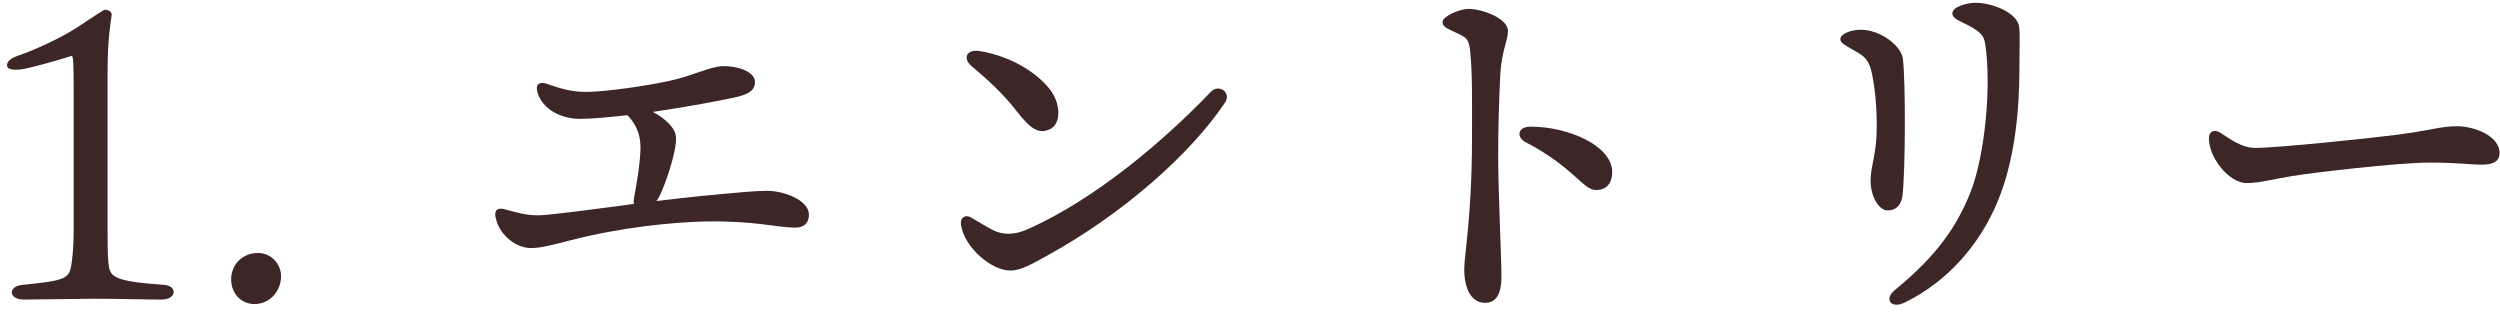 <svg width="159" height="20" viewBox="0 0 159 20" fill="none" xmlns="http://www.w3.org/2000/svg">
<path d="M6.842 14.684C6.842 15.308 6.842 16.166 6.894 16.712C6.998 17.57 7.05 17.882 10.43 18.116C11.288 18.168 11.262 19.052 10.274 19.052C9.26 19.052 7.596 19 5.932 19C5.074 19 2.604 19.052 1.512 19.052C0.524 19.052 0.498 18.194 1.434 18.116C4.034 17.856 4.398 17.752 4.528 16.894C4.58 16.634 4.684 15.828 4.684 14.736V5.87C4.684 3.972 4.658 3.53 4.554 3.556C3.384 3.92 2.006 4.31 1.33 4.414C0.784 4.466 0.446 4.414 0.446 4.154C0.446 3.842 0.81 3.66 1.174 3.53C2.552 3.062 4.294 2.178 5.074 1.632C6.114 0.956 6.53 0.644 6.686 0.618C6.868 0.618 7.128 0.748 7.102 0.956C7.05 1.398 6.842 2.36 6.842 4.622V14.684Z" fill="#3D2626"/>
<path d="M16.418 16.088C17.198 16.088 17.874 16.738 17.874 17.57C17.874 18.532 17.146 19.338 16.184 19.338C15.404 19.338 14.702 18.74 14.702 17.752C14.702 16.842 15.404 16.088 16.418 16.088Z" fill="#3D2626"/>
<path d="M48.77 12.136C49.914 12.136 51.448 12.76 51.448 13.644C51.448 14.164 51.162 14.476 50.59 14.476C49.342 14.476 48.12 14.034 44.87 14.086C42.712 14.138 39.514 14.45 36.29 15.282C35.354 15.516 34.47 15.776 33.768 15.776C32.858 15.776 31.844 15.022 31.558 13.982C31.376 13.384 31.61 13.15 32.182 13.332C32.858 13.514 33.456 13.696 34.236 13.696C34.834 13.696 37.616 13.332 40.32 12.968C40.294 12.864 40.294 12.76 40.32 12.604C40.502 11.694 40.736 10.186 40.736 9.38C40.736 8.652 40.528 7.976 39.904 7.326C38.708 7.456 37.642 7.56 36.888 7.56C35.692 7.56 34.496 6.962 34.184 5.87C34.028 5.376 34.314 5.168 34.756 5.324C35.666 5.636 36.316 5.844 37.278 5.844C38.474 5.844 41.022 5.48 42.582 5.142C44.012 4.83 45.182 4.232 45.962 4.206C46.82 4.18 48.016 4.518 48.016 5.22C48.016 5.792 47.522 6 46.898 6.156C46.144 6.338 43.83 6.78 41.516 7.118C41.932 7.326 42.27 7.586 42.556 7.872C43.024 8.392 43.05 8.652 42.946 9.354C42.816 10.16 42.4 11.486 41.984 12.396C41.906 12.552 41.828 12.682 41.75 12.786C42.816 12.656 43.778 12.552 44.506 12.474C46.924 12.24 48.094 12.136 48.77 12.136Z" fill="#3D2626"/>
<path d="M61.796 4.206C61.198 3.712 61.484 3.114 62.29 3.244C64.214 3.556 65.852 4.544 66.736 5.636C67.464 6.52 67.542 7.898 66.736 8.236C66.112 8.496 65.618 8.314 64.656 7.066C63.876 6.052 62.94 5.168 61.796 4.206ZM61.744 13.826C62.108 14.034 62.784 14.45 63.148 14.632C63.772 14.944 64.474 14.97 65.358 14.58C69.7 12.656 74.094 8.886 77.006 5.844C77.526 5.298 78.332 5.896 77.916 6.52C75.706 9.822 71.338 13.67 66.528 16.296C65.67 16.764 64.942 17.206 64.266 17.206C63.044 17.206 61.354 15.75 61.12 14.32C61.042 13.852 61.38 13.618 61.744 13.826Z" fill="#3D2626"/>
<path d="M93.386 0.566C94.322 0.566 95.908 1.19 95.908 1.97C95.908 2.568 95.492 3.244 95.414 4.804C95.336 6.364 95.284 8.262 95.284 9.874C95.284 12.188 95.492 16.374 95.492 17.57C95.492 18.792 95.102 19.26 94.452 19.26C93.646 19.26 93.126 18.48 93.126 17.128C93.126 16.14 93.62 13.8 93.62 8.678C93.62 6.208 93.646 4.83 93.516 3.374C93.438 2.516 93.282 2.412 92.814 2.178C92.06 1.814 91.748 1.736 91.748 1.398C91.748 1.034 92.84 0.566 93.386 0.566ZM97.026 9.042C96.428 8.73 96.506 8.054 97.338 8.054C99.808 8.054 102.538 9.302 102.538 10.94C102.538 11.564 102.252 12.084 101.498 12.084C100.666 12.084 100.12 10.654 97.026 9.042Z" fill="#3D2626"/>
<path d="M117.046 2.49C117.046 2.152 117.722 1.892 118.346 1.892C119.594 1.892 120.92 2.906 121.024 3.738C121.206 5.22 121.18 10.966 120.998 12.448C120.92 13.02 120.608 13.384 120.062 13.384C119.49 13.384 118.97 12.5 118.97 11.486C118.97 10.524 119.36 9.848 119.36 8.08C119.36 6.728 119.256 5.636 119.048 4.648C118.866 3.764 118.528 3.556 117.982 3.244C117.41 2.906 117.046 2.75 117.046 2.49ZM124.17 0.852C124.17 0.41 125.158 0.176 125.626 0.176C126.796 0.176 128.278 0.852 128.408 1.658C128.486 2.1 128.434 3.062 128.434 4.414C128.434 6.988 128.148 10.212 127.03 12.864C125.938 15.464 123.962 17.856 121.154 19.234C120.27 19.676 119.802 19.026 120.504 18.454C122.714 16.634 124.248 14.892 125.288 12.318C126.276 9.874 126.666 5.298 126.25 2.75C126.172 2.282 125.964 2.048 125.314 1.684C124.768 1.372 124.17 1.216 124.17 0.852Z" fill="#3D2626"/>
<path d="M141.216 8.444C141.84 8.834 142.542 9.406 143.452 9.406C144.83 9.406 150.628 8.808 152.422 8.574C154.632 8.288 155.23 8.028 156.27 8.028C157.336 8.028 158.974 8.626 158.974 9.744C158.974 10.134 158.714 10.472 157.908 10.472C156.946 10.472 156.452 10.342 154.502 10.342C152.474 10.342 146.988 10.992 145.766 11.2C144.596 11.382 143.738 11.642 142.88 11.642C141.762 11.642 140.488 10.03 140.488 8.808C140.488 8.366 140.8 8.184 141.216 8.444Z" fill="#3D2626"/>
</svg>
